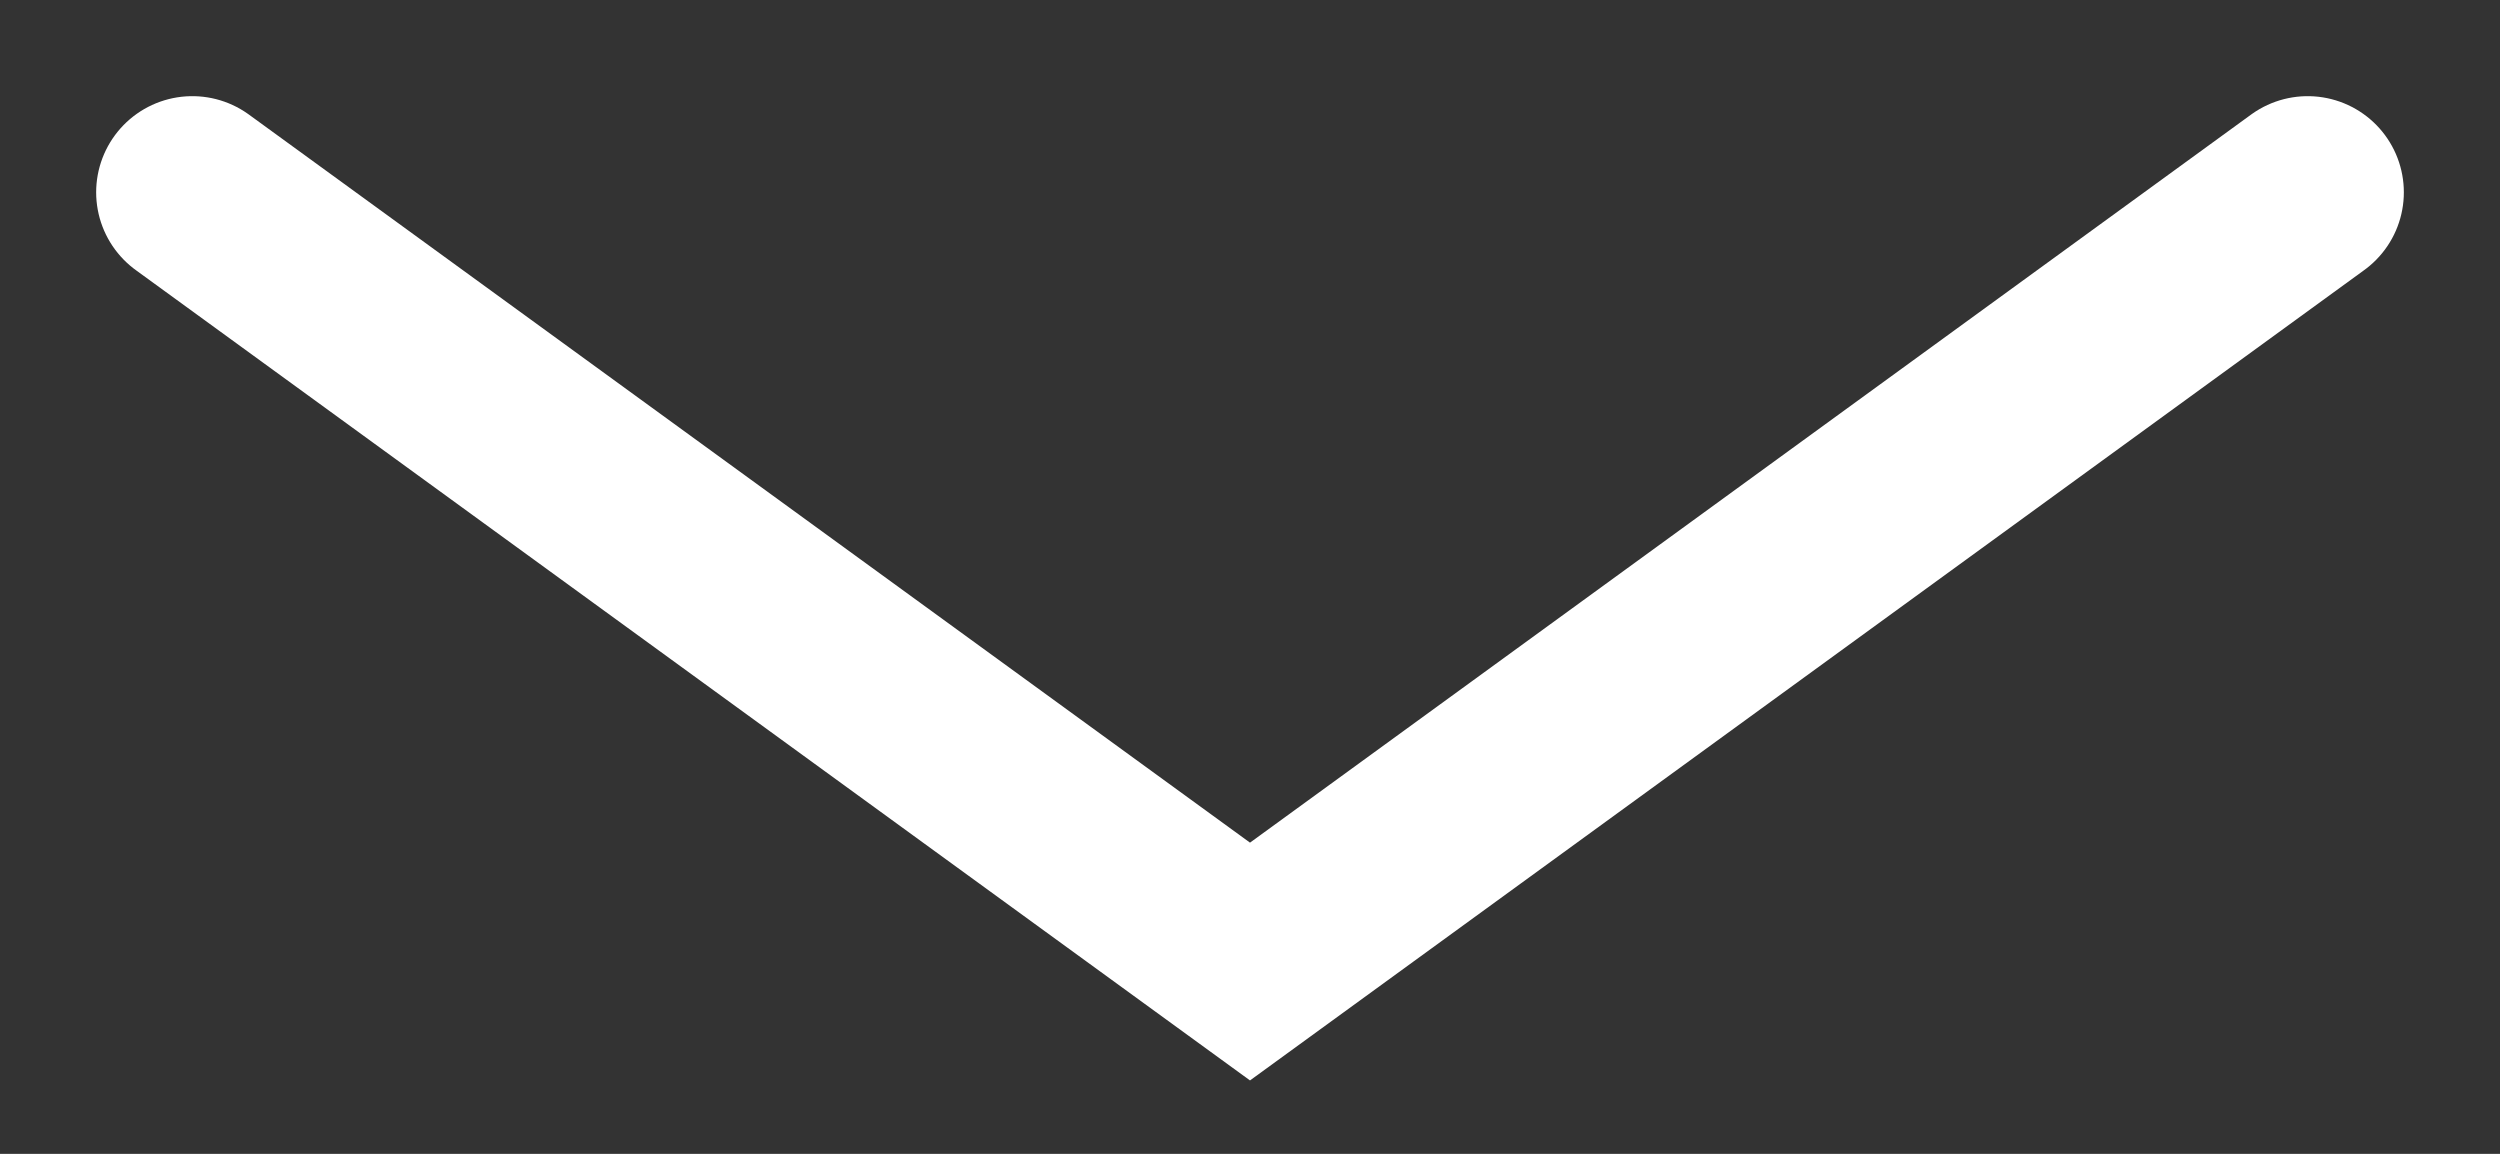 <svg width="13" height="6" viewBox="0 0 13 6" fill="none" xmlns="http://www.w3.org/2000/svg">
<rect x="0" y="0" width="13" height="6" fill="#333333" stroke="none"/>
<path d="M12 1L6.5 5L1 1" stroke="white" stroke-linecap="round"/>
</svg>
